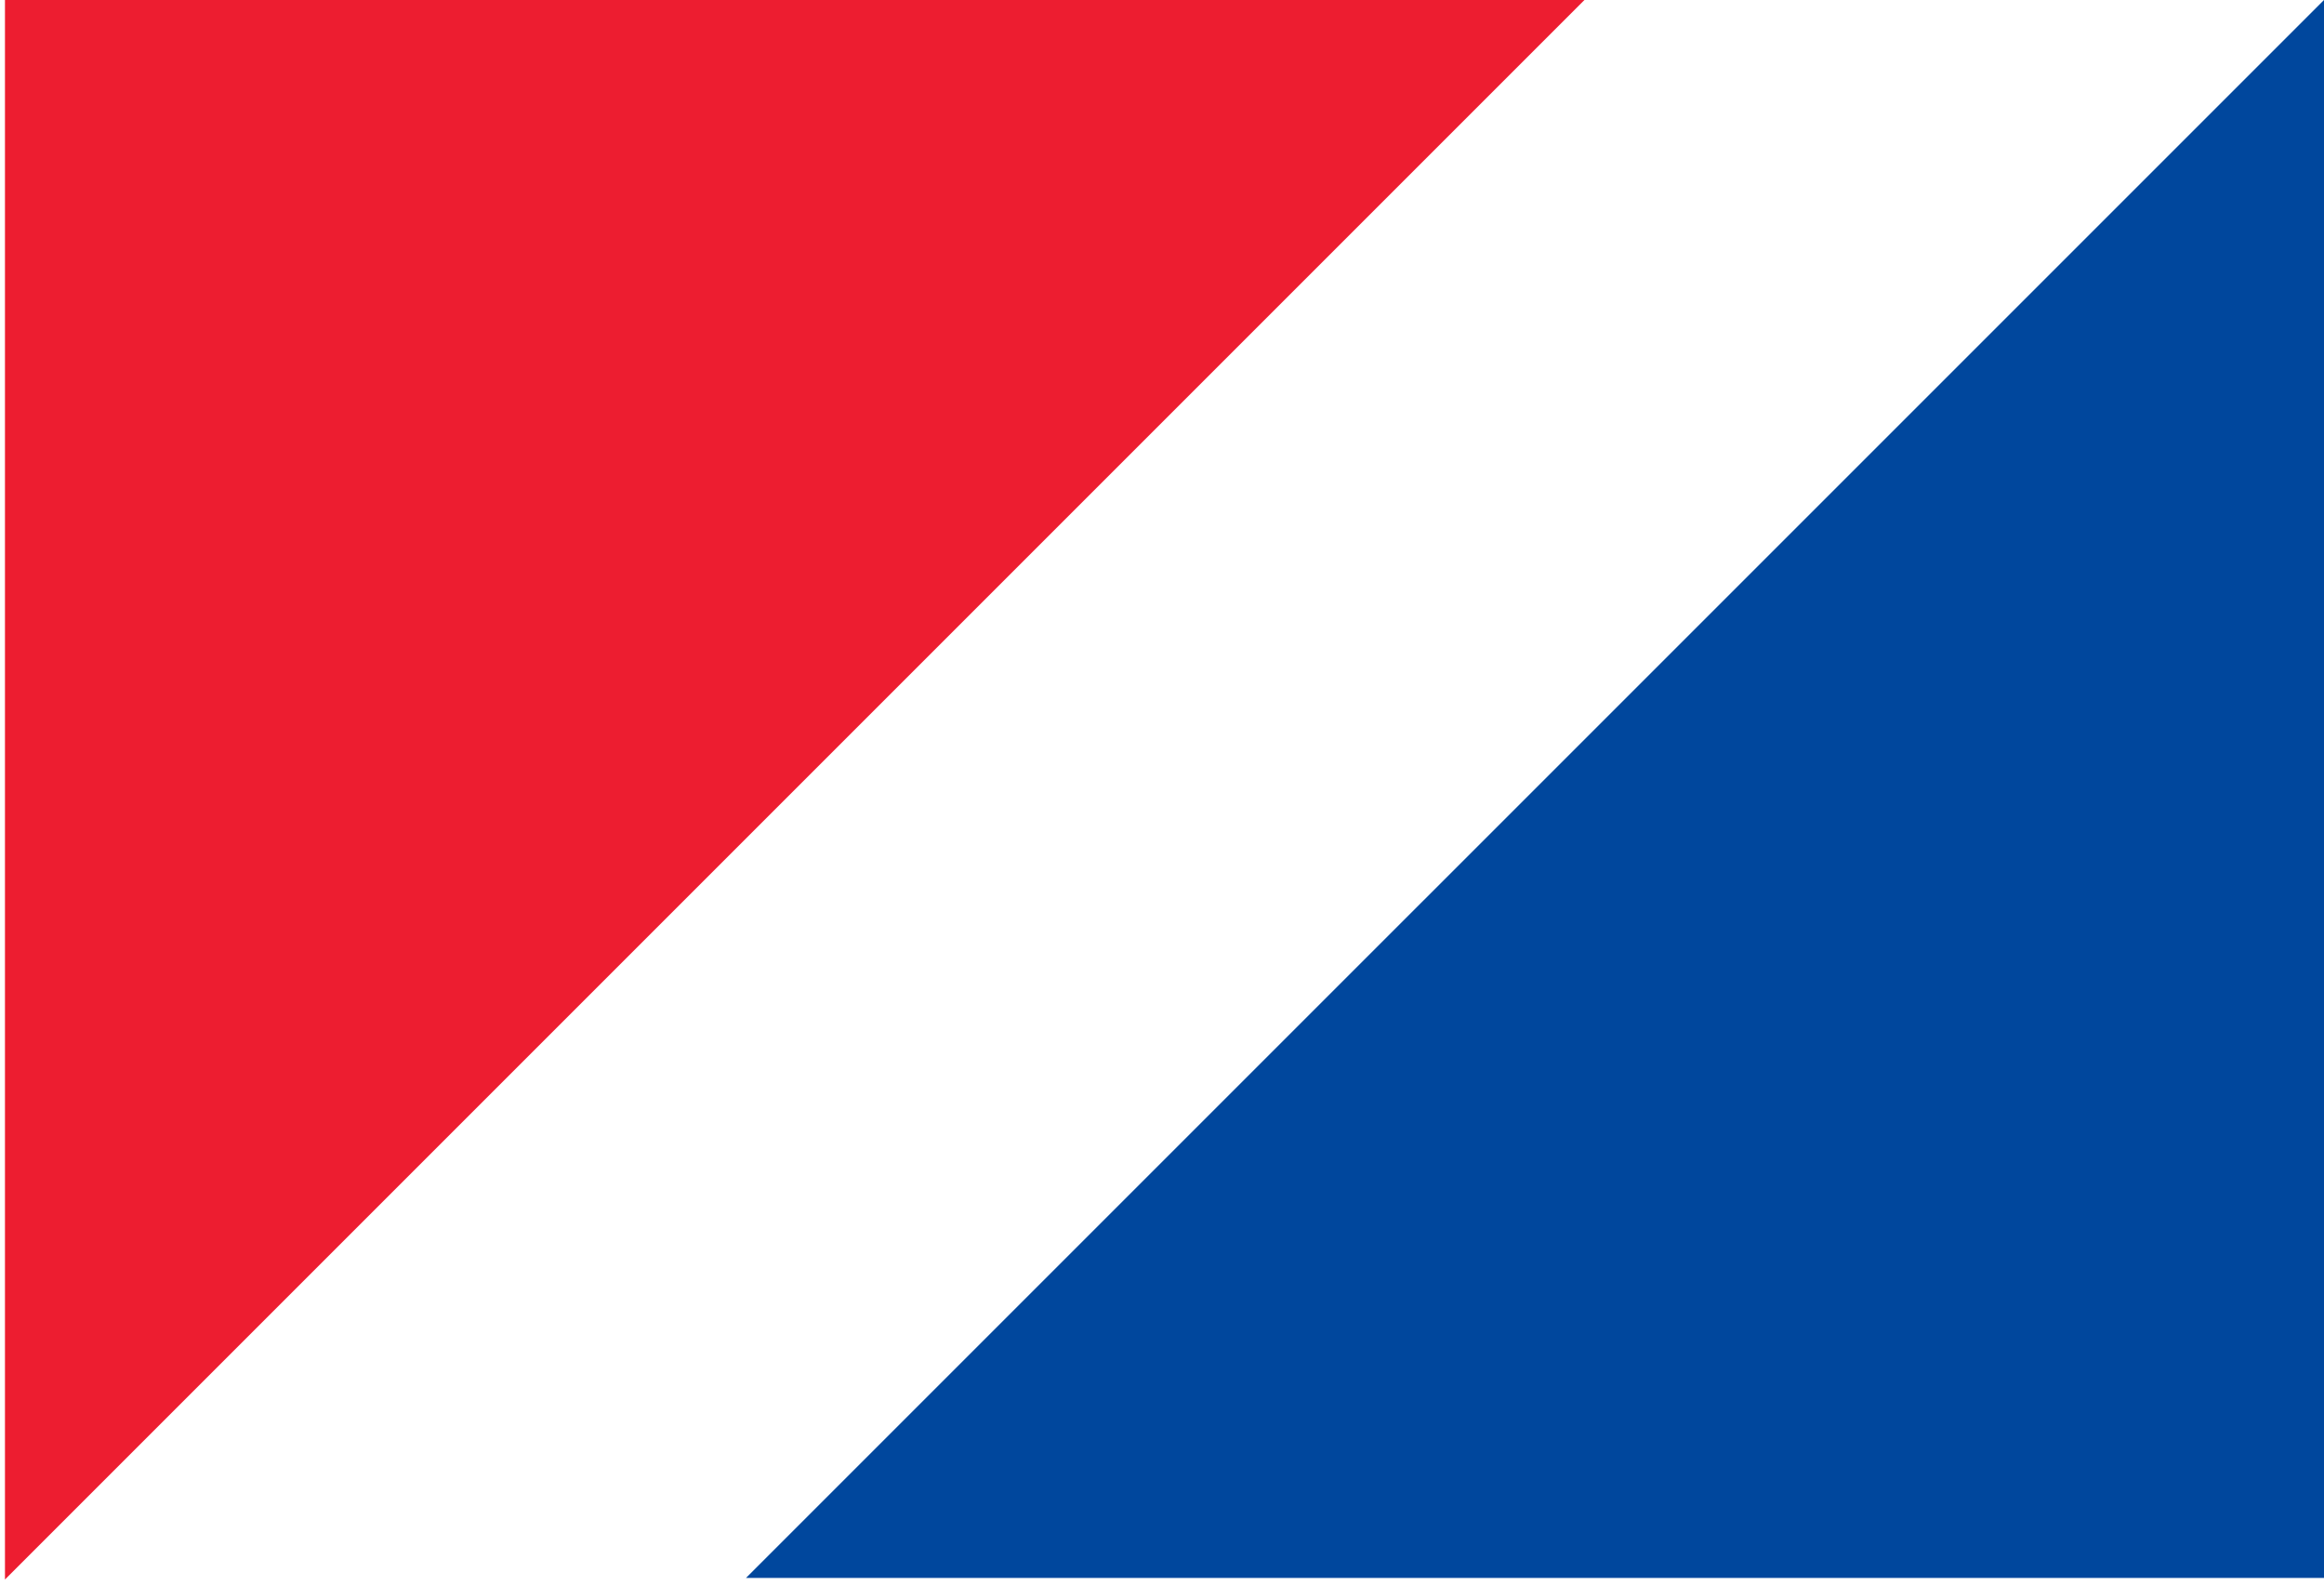 <svg
 xmlns="http://www.w3.org/2000/svg"
 xmlns:xlink="http://www.w3.org/1999/xlink" viewBox="0 0 22 15">
<path fill-rule="evenodd"  fill="rgb(237, 29, 48)"
 d="M0.047,14.952 L0.047,14.952 L0.047,-0.001 L0.047,-0.001 L15.000,-0.001 L15.000,-0.001 "/>
<path fill-rule="evenodd"  fill="rgb(0, 71, 157)"
 d="M22.015,-0.015 L22.015,-0.015 L22.015,14.937 L22.015,14.937 L7.062,14.937 L7.062,14.937 "/>
</svg>